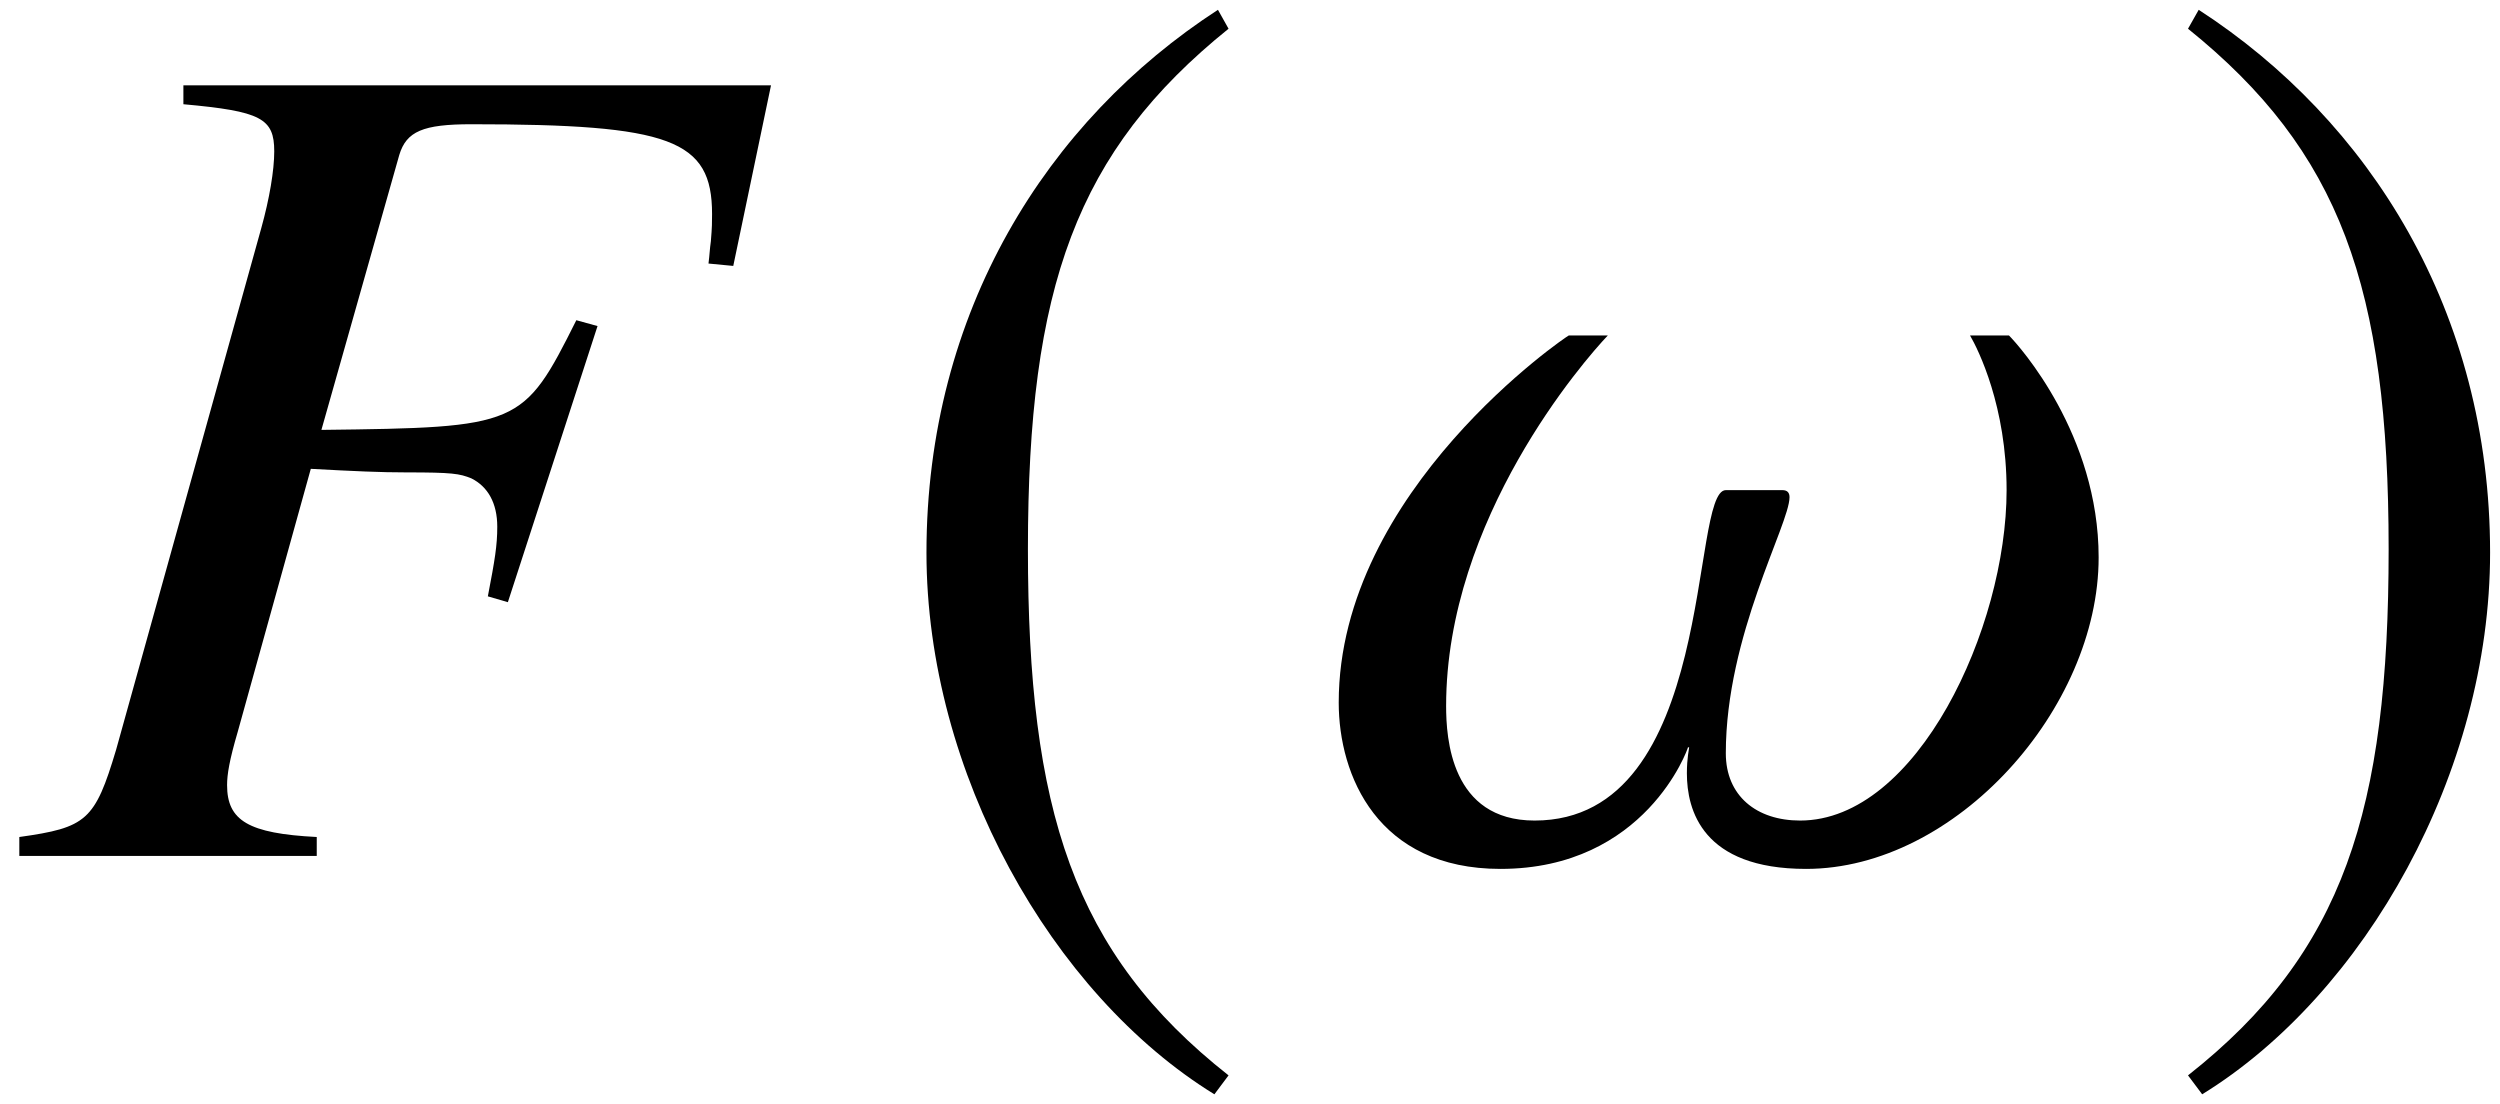 <?xml version='1.0' encoding='UTF-8'?>
<!-- This file was generated by dvisvgm 2.11.1 -->
<svg version='1.1' xmlns='http://www.w3.org/2000/svg' xmlns:xlink='http://www.w3.org/1999/xlink' width='25.233pt' height='11.145pt' viewBox='51.601 60.433 25.233 11.145'>
<defs>
<path id='g4-27' d='M7.301-5.955L7.682-7.778H1.751V-7.587C2.537-7.516 2.668-7.444 2.668-7.111C2.668-6.92 2.62-6.634 2.537-6.336L1.072-1.072C.858-.357 .774-.286 .095-.191V0H3.097V-.191C2.406-.226 2.192-.357 2.192-.715C2.192-.822 2.215-.965 2.299-1.251L3.037-3.907C3.478-3.883 3.74-3.871 4.002-3.871C4.466-3.871 4.538-3.859 4.657-3.811C4.824-3.728 4.919-3.561 4.919-3.323C4.919-3.132 4.895-2.99 4.824-2.62L5.026-2.561L5.931-5.348L5.717-5.407C5.181-4.335 5.145-4.324 3.144-4.3L3.93-7.075C4.002-7.313 4.169-7.385 4.657-7.385C6.67-7.385 7.087-7.23 7.087-6.479C7.087-6.396 7.087-6.348 7.075-6.205C7.063-6.122 7.063-6.074 7.051-5.979L7.301-5.955Z'/>
<path id='g4-108' d='M7.944-3.013C7.944-4.252 7.146-5.145 7.039-5.253H6.646C6.729-5.11 7.015-4.538 7.015-3.692C7.015-2.299 6.11-.357 4.931-.357C4.49-.357 4.181-.607 4.181-1.036C4.181-2.227 4.824-3.347 4.824-3.621C4.824-3.668 4.8-3.692 4.752-3.692H4.181C3.811-3.692 4.097-.357 2.251-.357C1.405-.357 1.358-1.191 1.358-1.513C1.358-3.406 2.751-5.002 2.99-5.253H2.596C2.585-5.253 .274-3.692 .274-1.548C.274-.81 .667 .131 1.906 .131C3.371 .131 3.799-1.084 3.799-1.096H3.811C3.811-1.084 3.788-.989 3.788-.834C3.788-.465 3.942 .131 4.991 .131C6.503 .131 7.944-1.489 7.944-3.013Z'/>
<path id='g1-185' d='M3.514-8.54C1.787-7.42 .572-5.491 .572-3.061C.572-.846 1.834 1.394 3.478 2.406L3.621 2.215C2.049 .977 1.596-.465 1.596-3.097C1.596-5.741 2.084-7.111 3.621-8.349L3.514-8.54Z'/>
<path id='g1-186' d='M.453-8.54L.345-8.349C1.882-7.111 2.37-5.741 2.37-3.097C2.37-.465 1.918 .977 .345 2.215L.488 2.406C2.132 1.394 3.394-.846 3.394-3.061C3.394-5.491 2.18-7.42 .453-8.54Z'/>
</defs>
<g id='page1'>
<use x='51.701' y='69.072' xlink:href='#g4-27'/>
<use x='60.38' y='69.072' xlink:href='#g1-185'/>
<use x='64.839' y='69.072' xlink:href='#g4-108'/>
<use x='73.34' y='69.072' xlink:href='#g1-186'/>
</g>
</svg>